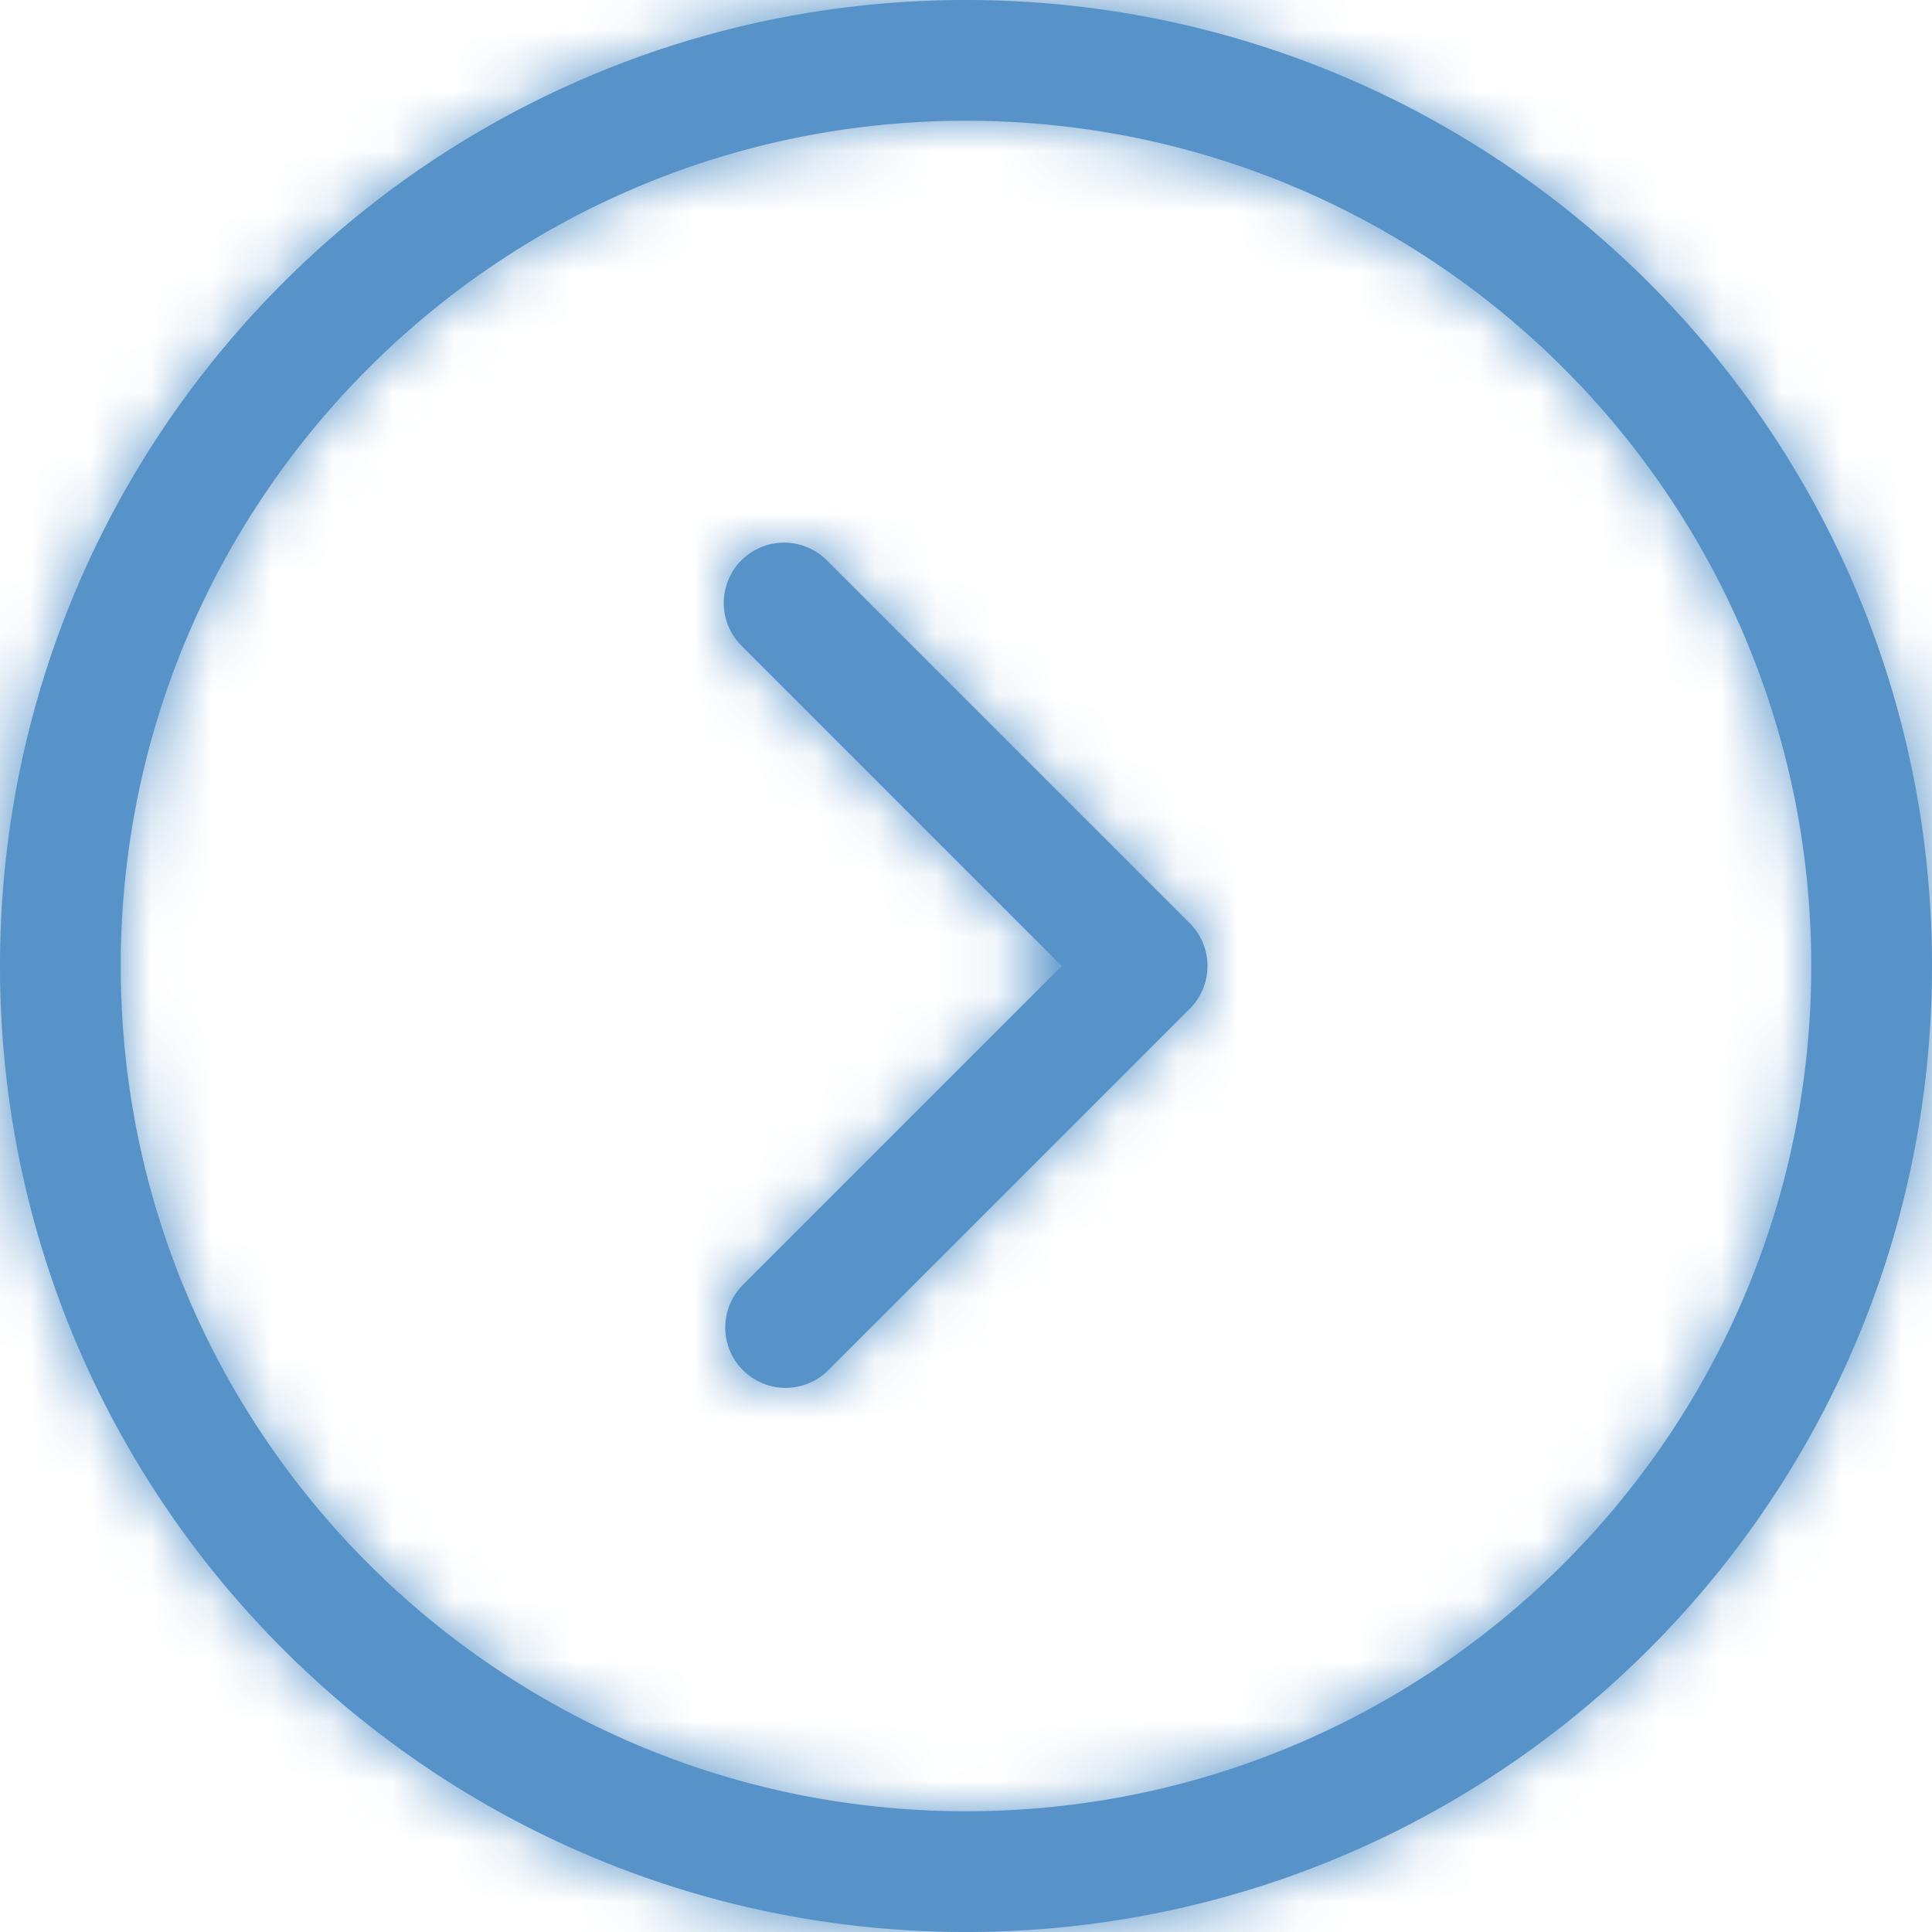 <svg xmlns="http://www.w3.org/2000/svg" xmlns:xlink="http://www.w3.org/1999/xlink" width="32" height="32" viewBox="0 0 32 32">
    <defs>
        <path id="a" d="M16 32C7.163 32 0 24.837 0 16S7.163 0 16 0s16 7.163 16 16-7.163 16-16 16zm0-2c7.732 0 14-6.268 14-14S23.732 2 16 2 2 8.268 2 16s6.268 14 14 14zm-3.707-8.707L17.586 16l-5.293-5.293a1 1 0 1 1 1.414-1.414l6 6a1 1 0 0 1 0 1.414l-6 6a1 1 0 0 1-1.414-1.414z"/>
    </defs>
    <g fill="none" fill-rule="evenodd">
        <mask id="b" fill="#fff">
            <use xlink:href="#a"/>
        </mask>
        <use fill="#5793C9" fill-rule="nonzero" xlink:href="#a"/>
        <g fill="#5793C9" mask="url(#b)">
            <path d="M0 0h32v32H0z"/>
        </g>
    </g>
</svg>
